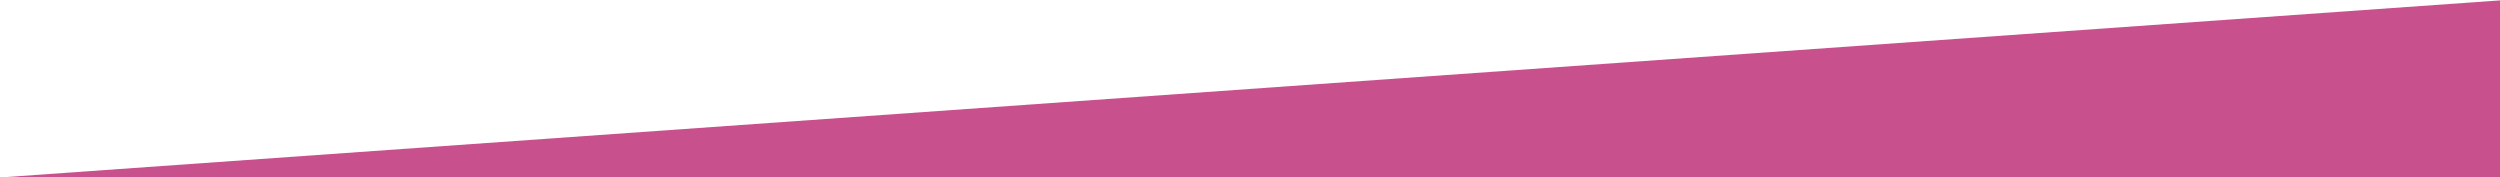 <?xml version="1.0" encoding="utf-8"?>
<!-- Generator: Adobe Illustrator 21.1.0, SVG Export Plug-In . SVG Version: 6.00 Build 0)  -->
<svg version="1.1" id="Layer_1" xmlns="http://www.w3.org/2000/svg" xmlns:xlink="http://www.w3.org/1999/xlink" x="0px" y="0px"
	 viewBox="0 0 1920 136.3" style="enable-background:new 0 0 1920 136.3;" xml:space="preserve">
<style type="text/css">
	.st0{fill:#C8518D;}
</style>
<polygon class="st0" points="1920,0.3 0,136.3 0,173.3 1920,187.3 1968,187.3 1968,0 "/>
</svg>
